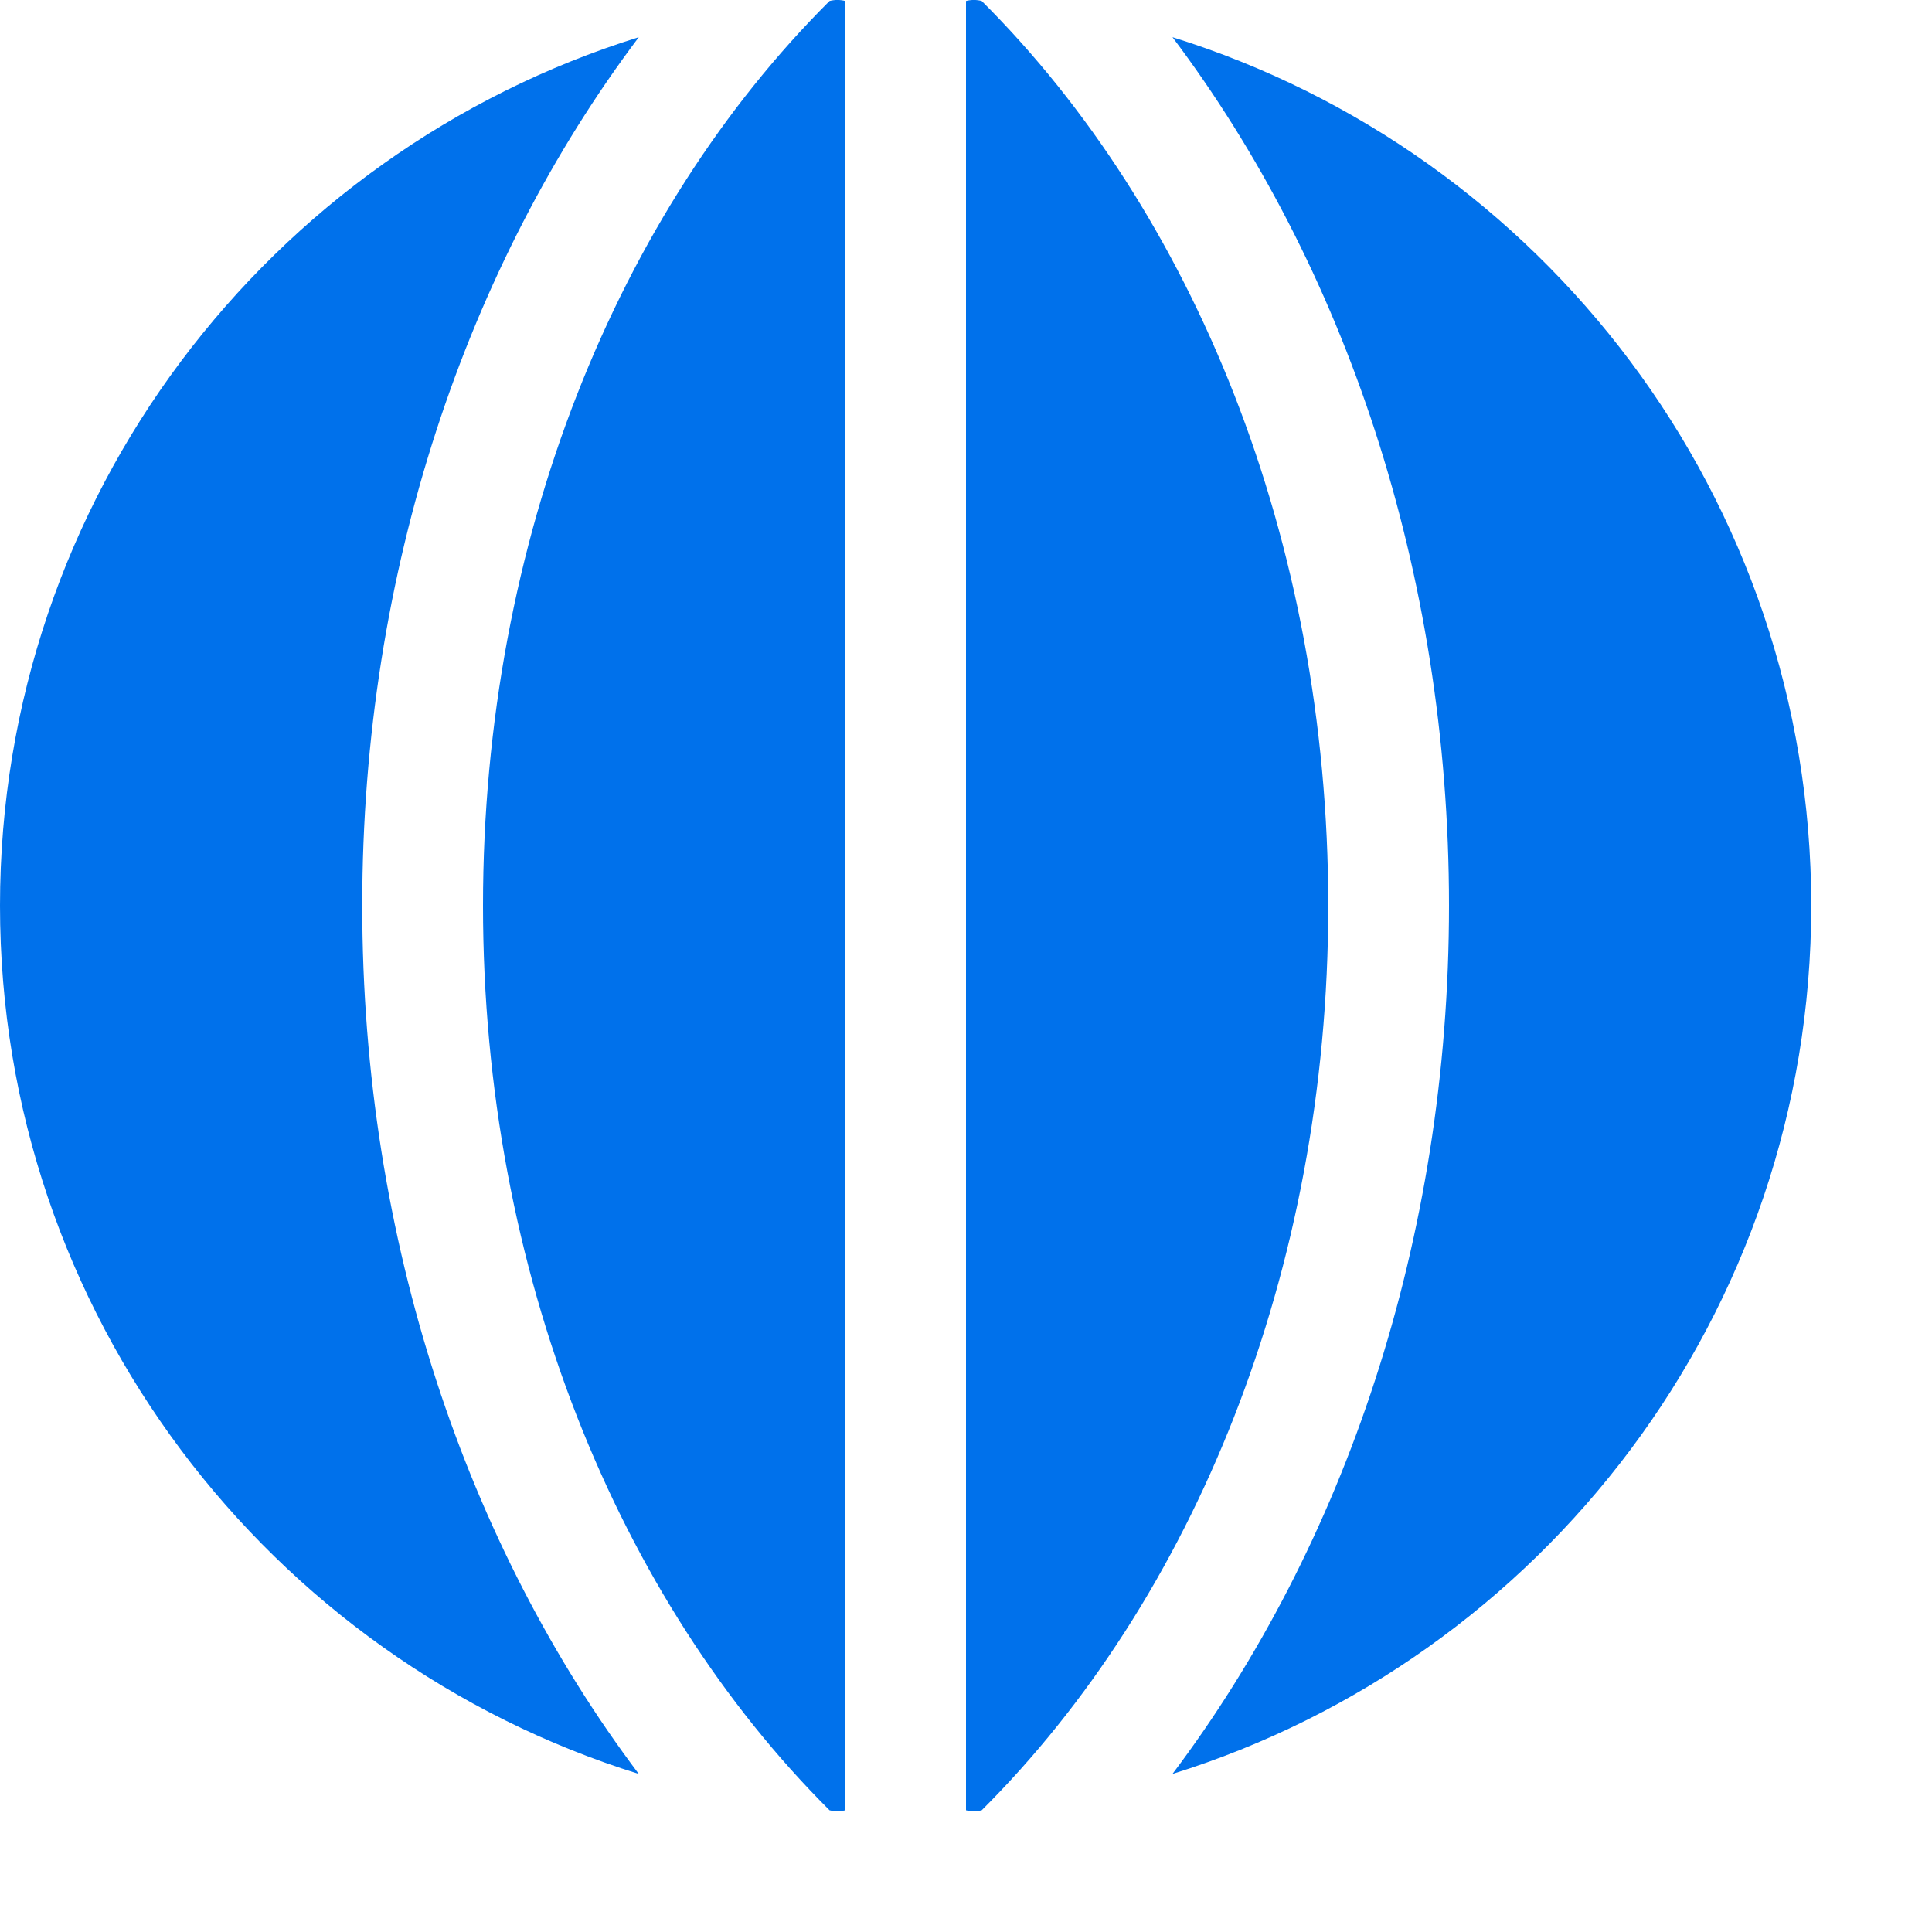 <svg width="16" height="16" viewBox="0 0 16 16" fill="none" xmlns="http://www.w3.org/2000/svg">
<path fill-rule="evenodd" clip-rule="evenodd" d="M9.71 14.691C11.13 12.806 12 10.278 12 7.5C12 4.721 11.13 2.194 9.71 0.308C12.77 1.261 15 4.12 15 7.5C15 10.88 12.77 13.739 9.71 14.691ZM8.13 14.992C8.09 15.002 8.04 15.002 8 14.992V0.008C8.04 -0.003 8.09 -0.003 8.13 0.008C9.88 1.752 11 4.461 11 7.5C11 10.539 9.88 13.247 8.13 14.992ZM4 7.5C4 4.461 5.12 1.752 6.87 0.008C6.91 -0.003 6.96 -0.003 7 0.008V14.992C6.96 15.002 6.91 15.002 6.87 14.992C5.12 13.247 4 10.539 4 7.5ZM5.29 14.691C2.23 13.739 0 10.88 0 7.5C0 4.12 2.23 1.261 5.29 0.308C3.87 2.194 3 4.721 3 7.5C3 10.278 3.87 12.806 5.29 14.691Z" fill="#0071EB"/>
</svg>
